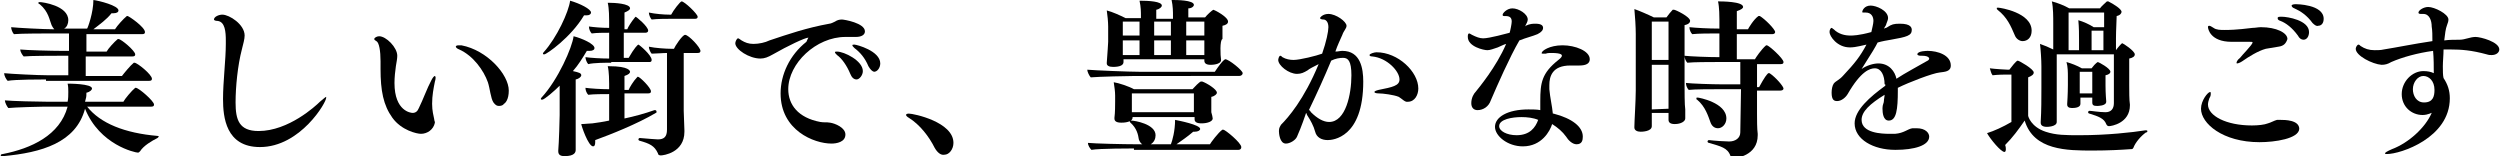 <?xml version="1.0" encoding="utf-8"?>
<!-- Generator: Adobe Illustrator 21.0.0, SVG Export Plug-In . SVG Version: 6.00 Build 0)  -->
<svg version="1.1" id="Layer_1" xmlns="http://www.w3.org/2000/svg" xmlns:xlink="http://www.w3.org/1999/xlink" x="0px" y="0px"
	 width="358.7px" height="22.4px" viewBox="0 0 358.7 22.4" style="enable-background:new 0 0 358.7 22.4;" xml:space="preserve">
<g>
	<g>
		<path d="M12.5,15.3c1.9,2.4,5.4,3.8,10.1,4.2c0.1,0,0.2,0.1,0.2,0.1s-0.1,0.1-0.2,0.2c-0.8,0.4-2,1.1-2.5,1.9
			c-0.1,0.1-0.2,0.2-0.3,0.2c-0.4,0-5.5-1.1-7.6-6.3c-1.3,4.9-6.3,6.3-11.7,6.8c0,0-0.1,0-0.1,0c-0.2,0-0.3,0-0.3-0.1
			c0-0.1,0.1-0.2,0.3-0.2c4.1-0.8,8.2-2.7,9.3-6.8H6.4c-0.6,0-4.3,0.1-5.2,0.2c-0.2-0.2-0.5-0.8-0.5-1.1c0.9,0.1,4.8,0.2,6.3,0.2
			h2.7c0.1-0.4,0.1-1,0.1-1.4c0-0.4,0-0.8-0.1-1.2c0.2,0,3.5,0,3.5,0.7c0,0.2-0.3,0.5-0.8,0.6c0,0.3,0,0.6-0.1,0.9l-0.1,0.4h5.5
			c0.2-0.4,1.2-1.6,1.7-2c0,0,0.1,0,0.1,0c0.4,0,2.6,1.9,2.6,2.4c0,0.2-0.1,0.3-0.4,0.3H12.5z M6.6,11.4c-0.6,0-4.5,0-5.5,0.2
			c-0.2-0.2-0.5-0.7-0.5-1.1c0.9,0.1,4.8,0.3,6.3,0.3h2.9V8H8.4C7.8,8,4.3,8,3.4,8.1c-0.2-0.2-0.5-0.7-0.5-1C3.8,7.2,7.4,7.3,9,7.3
			h0.9V4.8H7.3C6.7,4.8,3,4.8,2,4.9c-0.2-0.2-0.4-0.7-0.4-1C2.5,4,6.3,4.2,7.7,4.2h0.1C7.6,4,7.5,3.8,7.4,3.6
			c-0.3-0.7-0.4-1.9-1.7-3C5.6,0.6,5.5,0.5,5.5,0.4c0,0,0-0.1,0.2-0.1c0.4,0,4.1,0.5,4.1,2.6c0,0.5-0.2,1-0.6,1.2h3.3
			C12.6,4,13.4,1.8,13.4,0C14.2,0.1,17,0.8,17,1.5c0,0.2-0.2,0.4-0.7,0.4c-0.1,0-0.2,0-0.3,0c-0.7,0.9-1.7,1.6-2.6,2.3h3.1
			c0.3-0.5,1.2-1.5,1.7-1.9c0,0,0.1,0,0.1,0c0.2,0,2.5,1.6,2.5,2.3c0,0.2-0.1,0.3-0.4,0.3l-8,0v2.5h2.9c0.2-0.4,1.1-1.4,1.6-1.8
			c0,0,0.1,0,0.1,0c0.4,0,2.4,1.7,2.4,2.2c0,0.2-0.1,0.3-0.4,0.3h-6.7v2.8h5.2c0.3-0.4,1.2-1.5,1.7-1.9c0,0,0.1,0,0.1,0
			c0.4,0,2.5,1.7,2.5,2.3c0,0.2-0.1,0.3-0.4,0.3H6.6z"/>
		<path d="M37.3,21.1c-4.9,0-5.3-4.3-5.3-6.9c0-2.5,0.4-5.6,0.4-7.9c0-0.1,0-0.3,0-0.5c0-1.2-0.1-2.7-1.2-2.8
			c-0.3,0-0.5-0.1-0.5-0.2c0-0.4,0.7-0.7,1.2-0.7c1,0,3.2,1.4,3.2,3c0,0.5-0.2,1.2-0.4,2c-0.6,2.3-0.9,5.4-0.9,7.6
			c0,2.5,0.5,4.1,3.3,4.1c4.3,0,8.2-3.6,8.8-4.2c0.5-0.4,0.8-0.7,0.9-0.7c0,0,0,0,0,0.1C46.9,14.6,43.1,21.1,37.3,21.1z"/>
		<path d="M60.4,19.2c-0.6,0-2.8-0.5-4.1-2.3c-1.3-1.8-1.7-3.9-1.7-7c0-0.3,0-0.5,0-0.8c0-0.1,0-0.2,0-0.3c0-1.5-0.2-2.7-0.6-2.9
			c-0.2-0.1-0.3-0.2-0.3-0.3c0-0.2,0.4-0.4,0.7-0.4c1,0,2.6,1.6,2.6,2.8c0,0.4-0.1,0.9-0.2,1.5c-0.1,0.7-0.2,1.6-0.2,2.4
			c0,4.1,2.4,4.3,2.6,4.3c0.4,0,0.7-0.2,0.9-0.7c0.6-1.2,1.2-2.9,1.8-4c0.2-0.4,0.4-0.6,0.5-0.6c0,0,0.1,0.1,0.1,0.2
			c0,0.1,0,0.3-0.1,0.6c-0.2,1-0.4,2-0.4,3.2c0,1,0.2,1.7,0.3,2.2c0,0.2,0.1,0.3,0.1,0.5C62.2,18.6,61.3,19.2,60.4,19.2z M71.6,15.2
			c-0.3,0-0.5-0.1-0.8-0.5c-0.4-0.6-0.5-2-0.8-2.9c-0.6-1.7-2.1-3.8-4.1-4.7c-0.3-0.1-0.5-0.3-0.5-0.4c0-0.1,0.1-0.2,0.4-0.2
			c0.1,0,0.2,0,0.4,0C69.9,7.2,73,10.7,73,13c0,1.3-0.5,1.8-0.7,1.9C72.2,15.1,71.9,15.2,71.6,15.2z"/>
		<path d="M80.4,12.2c-0.9,0.9-2.3,2.1-2.6,2.1c-0.1,0-0.2,0-0.2-0.1c0,0,0-0.1,0.1-0.2c2.4-2.6,4.4-7.2,4.6-8.8
			c1.2,0.3,3,1.1,3,1.7c0,0.2-0.2,0.4-0.7,0.4c-0.1,0-0.2,0-0.4,0c-0.6,1-1.2,2-2,2.9c0.9,0.2,1.2,0.3,1.2,0.6
			c0,0.2-0.3,0.5-0.8,0.6c0,0.5,0,1.4,0,2.3c0,1.4,0,2.8,0,2.8c0,0.6,0,2.6,0,3.6c0,0.2,0,1.1,0,1.4c0,0.3-0.1,0.9-1.6,0.9
			c-0.6,0-0.9-0.2-0.9-0.7c0,0,0-0.1,0-0.1c0.1-1.1,0.2-4.6,0.2-5.1V12.2z M78.1,7.8c-0.1,0-0.2,0-0.2-0.1c0,0,0-0.1,0.1-0.2
			c1.9-2.1,3.6-5.8,3.8-7.4c1.4,0.4,3,1.2,3,1.7c0,0.2-0.2,0.4-0.6,0.4c-0.1,0-0.2,0-0.4,0C81.9,5.4,78.4,7.8,78.1,7.8z M89.6,13.7
			V17c1.4-0.3,2.9-0.7,4.3-1.2c0,0,0.1,0,0.1,0c0.1,0,0.2,0.1,0.2,0.2c0,0.1,0,0.2-0.1,0.2c-2.7,1.6-6.5,3.1-8.7,3.9
			c0,0.1,0,0.2,0,0.3c0,0.4-0.1,0.6-0.3,0.6c-0.7,0-1.7-3-1.7-3.2c0.5,0,1.2-0.1,1.6-0.1c0.7-0.1,1.5-0.2,2.4-0.4l0-3.8
			c-0.8,0-2.2,0-3,0.1c-0.2-0.2-0.4-0.6-0.4-1c0.7,0.1,2.2,0.2,3.4,0.2v-0.8c0-0.3,0-1.7-0.2-2.5c0.1,0,0.1,0,0.2,0
			c2.9,0,3,0.7,3,0.8c0,0.2-0.2,0.4-0.8,0.6c0,0.4,0,1.2,0,2h0.6c0.1-0.3,0.7-1.3,1.2-1.8c0,0,0.1-0.1,0.1-0.1
			c0.3,0,1.9,1.6,1.9,2.1c0,0.2-0.1,0.3-0.4,0.3H89.6z M87.7,9c-0.8,0-2.5,0-3.3,0.2C84.2,9,84,8.5,84,8.2c0.7,0.1,2.2,0.2,3.4,0.2
			V4.7c-0.8,0-1.8,0-2.5,0.1c-0.2-0.2-0.4-0.6-0.4-1c0.7,0.1,1.8,0.2,2.9,0.2V3c0-0.3,0-1.8-0.2-2.6c0,0,0.1,0,0.2,0
			c0.7,0,3,0.1,3,0.8c0,0.2-0.3,0.4-0.8,0.6c0,0.4,0,1.3,0,2.4H90c0.1-0.3,0.6-1.1,1.1-1.7c0,0,0.1-0.1,0.1-0.1c0.1,0,1.8,1.4,1.8,2
			c0,0.2-0.2,0.3-0.4,0.3h-3.1v3.6h0.7c0.8-1.4,1.3-1.9,1.4-1.9c0.1,0,1.9,1.5,1.9,2.2c0,0.2-0.1,0.3-0.3,0.3H87.7z M95.8,7.6
			c-0.7,0-1.7,0.1-2.3,0.1c-0.2-0.2-0.4-0.7-0.4-1C94,6.9,95.6,7,96.3,7h0.4C96.8,6.7,97.9,5,98.3,5c0.5,0,2.2,1.8,2.2,2.3
			c0,0.2-0.1,0.3-0.4,0.3h-2v8.3c0,0.7,0.1,2.1,0.1,2.8c0,0,0,0.1,0,0.2c0,3-3,3.4-3.4,3.4c-0.2,0-0.4-0.1-0.4-0.3
			c-0.5-1.1-1.2-1.4-2.6-1.8c-0.1,0-0.2-0.1-0.2-0.2c0-0.1,0.1-0.2,0.2-0.2c0,0,0,0,0,0c1.2,0.1,2.3,0.2,2.6,0.2
			c0.9,0,1.3-0.4,1.3-1.4V7.6z M96.1,2.7c-0.5,0-1.8,0-2.6,0.1c-0.2-0.2-0.4-0.7-0.4-1C94,2,95.3,2.1,96,2.1h0.3
			c0.3-0.6,1.3-1.9,1.5-1.9c0.4,0,2.3,1.8,2.3,2.2c0,0.2-0.1,0.3-0.4,0.3H96.1z"/>
		<path d="M116,5.4c-0.5,0-3,1.2-5.1,2.4c-0.7,0.4-1.2,0.6-1.8,0.6c-1.6,0-3.6-1.3-3.6-2.2c0-0.2,0.2-0.7,0.4-0.7
			c0.1,0,0.2,0.1,0.5,0.3c0.5,0.3,1,0.5,1.7,0.5c0.8,0,1.7-0.2,2.3-0.5c2.7-0.9,5.3-1.8,8.6-2.4c0.2,0,0.6-0.2,0.8-0.3
			c0.3-0.2,0.6-0.3,1-0.3c0,0,0,0,0,0c0.3,0,3.3,0.5,3.3,1.7c0,0.5-0.5,0.8-1.3,0.8c0,0-0.1,0-0.1,0c-0.4,0-0.9,0-1.4,0
			c-4.2,0-8.2,3.8-8.2,7.5c0,2.2,1.4,4.1,4.6,4.7c0.6,0.1,0.8,0,1.4,0.1c0.7,0.1,2.2,0.7,2.2,1.7c0,1.1-1.3,1.3-2,1.3
			c-2.5,0-7.3-1.9-7.3-7.2c0-2.7,1.3-5.5,3.7-7.4C115.9,5.5,116,5.4,116,5.4C116,5.4,116,5.4,116,5.4z M122,10.6
			c-0.5-1.2-1.2-2.2-1.9-2.7c-0.2-0.2-0.3-0.3-0.3-0.4c0-0.1,0.1-0.1,0.3-0.1c1,0,3.7,1.3,3.7,2.8c0,0.6-0.5,1.2-0.9,1.2
			C122.5,11.4,122.2,11.1,122,10.6z M124.6,9.5c-0.5-1.2-1.2-2-2-2.6c-0.2-0.2-0.3-0.3-0.3-0.4c0-0.1,0.1-0.1,0.3-0.1
			c0.3,0,3.7,0.9,3.7,2.7c0,0.6-0.4,1.2-0.9,1.2C125.1,10.2,124.9,10,124.6,9.5z"/>
		<path d="M134.1,21.2c-0.8-1.6-2.1-3.3-3.7-4.3c-0.2-0.1-0.4-0.3-0.4-0.4c0-0.1,0.1-0.2,0.4-0.2c0.7,0,6.4,1.2,6.4,4.2
			c0,0.9-0.6,1.7-1.3,1.7C135,22.3,134.5,21.9,134.1,21.2z"/>
		<path d="M162.9,10.9c-0.9,0-5.4,0.1-6.4,0.2c-0.2-0.2-0.5-0.8-0.5-1.1c1.1,0.1,6,0.3,7.5,0.3h10.8c1.2-1.8,1.5-1.8,1.5-1.8
			c0.5,0,2.5,1.6,2.5,2c0,0.2-0.2,0.4-0.5,0.4H162.9z M162.7,21.3c-0.3,0-5,0-6.1,0.2c-0.2-0.2-0.5-0.6-0.5-1c0,0,0,0,0,0
			c0.9,0.1,5.1,0.2,7,0.2h0.8c-0.2-0.1-0.4-0.4-0.5-0.7c-0.1-0.7-0.3-1.6-1.2-2.4c-0.1-0.1-0.1-0.1-0.1-0.2c0,0,0-0.1,0.2-0.1
			c0.5,0,3.5,0.5,3.5,2.1c0,0.5-0.2,1-0.7,1.3h2.9c0.2-0.5,0.6-1.9,0.6-3.5c0.5,0.1,3.6,0.7,3.6,1.3c0,0.2-0.3,0.4-0.8,0.4
			c-0.1,0-0.1,0-0.2,0c-0.8,0.7-1.7,1.3-2.4,1.8h4.8c0.1-0.2,1.2-1.7,1.8-2.1c0,0,0.1,0,0.1,0c0.3,0,2.6,1.9,2.6,2.5
			c0,0.2-0.1,0.4-0.4,0.4H162.7z M175.2,8.6c0,0.7-1.4,0.7-1.5,0.7c-0.6,0-0.9-0.2-0.9-0.6v0l0-0.2h-11.6v0.4c0,0,0,0,0,0
			c0,0.4-0.4,0.7-1.5,0.7c-0.6,0-0.9-0.2-0.9-0.5c0,0,0,0,0-0.1c0.1-1.6,0.2-2.6,0.2-3V3.8c0-0.6-0.1-1.7-0.2-2.3
			c0.8,0.2,1.9,0.7,2.7,1.1h2.2V2.3c0-0.6,0-1.3-0.2-2.2c1.3,0,3.2,0.1,3.2,0.7c0,0.2-0.3,0.5-0.8,0.6c0,0.3,0,0.7,0,1.3h2.4V2.3
			c0-0.6,0-1.4-0.2-2.3c0,0,0.1,0,0.2,0c0.4,0,3,0,3,0.7c0,0.2-0.3,0.5-0.8,0.5c0,0.3,0,0.7,0,1.3h2.4c0.3-0.4,1.1-1.1,1.2-1.1
			c0.1,0,2.1,1,2.1,1.7c0,0.3-0.3,0.5-0.8,0.6c0,0.4,0,0.9,0,1.2s0,0.7,0,0.7C175,5.7,175.1,8,175.2,8.6L175.2,8.6z M174,17
			c0,0.4-0.7,0.7-1.6,0.7c-0.7,0-1-0.2-1-0.6c0,0,0-0.2,0-0.3h-8.9v0.1c0,0.4-0.6,0.7-1.6,0.7c-0.7,0-1-0.2-1-0.6c0,0,0,0,0-0.1
			c0.1-0.7,0.1-1.9,0.1-2.3v-0.9c0-0.6-0.1-1.2-0.2-1.9c0.7,0.1,2.2,0.6,2.9,1h8.4c1-1.1,1.2-1.1,1.2-1.1c0.1,0,0.1,0,0.2,0
			c0.6,0.2,2.1,1.1,2.1,1.6c0,0.2-0.3,0.5-0.8,0.6c0,0.2,0,0.5,0,0.7c0,0.2,0,0.4,0,0.4c0,0.1,0,0.1,0,0.2c0,0.4,0,0.7,0,0.9
			C173.9,16.4,174,16.9,174,17L174,17z M163.5,3.1h-2.4v2h2.4V3.1z M163.5,5.8h-2.4v2.1h2.4V5.8z M171.4,13.4h-9v2.7h8.9
			c0-0.2,0-0.8,0-1.1V13.4z M168,3.1h-2.4v2h2.4V3.1z M168,5.8h-2.4v2.1h2.4V5.8z M172.8,3.1h-2.6c0,0.6,0,1.3,0,2h2.6V3.1z
			 M172.8,5.8h-2.6v2.1h2.6c0-0.4,0-1.2,0-1.7V5.8z"/>
		<path d="M186.1,19.6c-0.2,0.5-1,1-1.6,1c-0.9,0-1-1.5-1-1.8c0-0.5,0.2-0.7,0.3-0.9c1-1,3.3-3.6,5.4-8.7c-0.6,0.3-1.4,0.7-1.6,0.9
			c-0.5,0.3-0.9,0.5-1.5,0.5c-1.2,0-2.7-1.2-2.7-2c0-0.1,0.1-0.6,0.3-0.6c0.1,0,0.2,0.1,0.3,0.2c0.5,0.3,1.1,0.4,1.6,0.4
			c0.9,0,3.3-0.6,4.1-0.9c0.6-1.7,0.9-3.2,0.9-3.8c0-0.8-0.4-1.1-0.7-1.1c-0.3,0-0.5-0.1-0.5-0.2c0-0.1,0.4-0.6,1.2-0.6
			c1.1,0,2.6,1.1,2.6,1.7c0,0.4-0.4,0.7-0.6,1.3c-0.3,0.7-0.7,1.5-1,2.4c0.4,0,0.7-0.1,1-0.1c2.6,0,3,2.5,3,4.4
			c0,8.1-4.4,8.4-5.1,8.4c-0.9,0-1.6-0.4-1.8-1.2c-0.2-0.8-0.7-1.7-1.1-2.3c-0.1-0.1-0.1-0.3-0.2-0.4
			C186.8,18,186.2,19.4,186.1,19.6z M187.8,15.8c0.1,0,0.2,0.1,0.3,0.3c0.9,0.9,1.8,1.4,2.6,1.4c2.4,0,3.2-4,3.2-6.7
			c0-2.1-0.5-2.5-1.2-2.5c-0.5,0-1.1,0.1-1.7,0.4C190,11.1,189,13.3,187.8,15.8z M200.7,13.9c-0.7-0.3-2.3-0.5-2.9-0.5
			c-0.4,0-0.6-0.1-0.6-0.2c0-0.1,0.2-0.2,0.6-0.3c2-0.4,3-0.6,3-1.5c0-1.2-1.8-3.1-3.9-3.3c-0.3,0-0.4-0.1-0.4-0.2
			c0-0.2,0.7-0.4,1-0.4c3.1,0,6,2.8,6,5.2c0,0.9-0.5,1.9-1.5,1.9C201.6,14.7,201.2,14.2,200.7,13.9z"/>
		<path d="M218.9,3.7c0.6-0.3,1.1-0.3,1.4-0.3c0.9,0,1.1,0.3,1.1,0.6c0,0.3-0.2,0.6-0.8,0.9c-0.7,0.3-1.6,0.5-2.6,0.9
			c-1.4,2.4-3.2,6.5-4.1,8.6c-0.3,0.9-1.1,1.4-1.9,1.4c-0.5,0-0.9-0.3-0.9-1c0-0.8,0.4-1.4,0.6-1.6c0.4-0.5,3-3.6,4.4-6.9
			c-0.4,0.1-0.7,0.3-1.2,0.5c-0.6,0.2-1.1,0.4-1.5,0.4c-0.5,0-2.8-0.5-2.8-1.9c0-0.2,0-0.5,0.2-0.5c0.1,0,0.2,0.1,0.4,0.2
			c0.6,0.3,1.1,0.5,1.6,0.5c0.9,0,3.4-0.7,3.8-0.8c0.1-0.3,0.3-1.3,0.3-1.6c0-0.5-0.2-0.8-0.9-0.8c0,0-0.1,0-0.2,0c0,0,0,0,0,0
			c-0.2,0-0.2-0.1-0.2-0.2c0-0.2,0.6-0.9,1.4-0.9c0.9,0,2.2,0.8,2.2,1.6c0,0.3-0.2,0.6-0.4,1L218.9,3.7z M222.9,16.3
			c2.7,0.7,4.2,1.9,4.2,3.3c0,0.5-0.1,1.1-0.9,1.1c-0.6,0-1.2-0.6-1.5-1.1c-0.5-0.7-1.2-1.3-2-1.8c-0.3,1-1.5,3.2-4.2,3.2
			c-2.2,0-4-1.5-4-2.8c0-1.4,1.8-2.5,4.8-2.5c0.6,0,1.2,0,1.7,0.1c0-0.4,0-0.9,0-1.3c0-2.6,0.2-4,2.6-5.9c0.4-0.3,0.5-0.5,0.5-0.6
			c0-0.1,0-0.4-1.5-0.4c-0.3,0-0.6,0-0.8,0.1c-0.1,0-0.3,0-0.4,0c-0.2,0-0.2,0-0.2-0.1c0-0.3,1.1-1.1,3-1.1c1.8,0,3.9,0.8,3.9,2
			c0,0.6-0.5,0.9-1.5,0.9c-0.5,0-1,0-1.3,0c-2.6,0-3,1.6-3,2.8c0,0.2,0,0.4,0,0.6c0.1,1.2,0.4,2.4,0.5,3.5L222.9,16.3z M218.3,16.8
			c-1.3,0-3.2,0.3-3.2,1.3c0,0.7,1.1,1.3,2.5,1.3c1.9,0,2.7-1.1,3.1-2.2C220,16.9,219.1,16.8,218.3,16.8z"/>
		<path d="M237,16.3v0.4c0,0.5,0,1,0,1.4c0,0.8-1.5,0.8-1.6,0.8c-0.5,0-0.9-0.2-0.9-0.6c0,0,0,0,0-0.1c0-0.7,0.2-3.8,0.2-5.2V4.9
			c0-1-0.1-2.6-0.2-3.6c0.6,0.2,2,0.8,2.8,1.2h1.8c0.3-0.4,0.6-0.8,0.9-1.1c0,0,0.1,0,0.2,0c0.2,0,2.3,1,2.3,1.6
			c0,0.2-0.2,0.5-0.8,0.6c0,1,0,3.8,0,6c0,1.4,0,2.6,0,2.6c0,0.8,0,2.9,0.1,3.5c0,0.5,0,1,0,1.3c0,0.4-0.6,0.8-1.5,0.8
			c-0.6,0-0.9-0.2-0.9-0.6c0,0,0,0,0,0c0-0.2,0-0.6,0-1H237z M239.4,3.1H237v5.5h2.4V3.1z M239.4,15.6c0-0.6,0-2,0-3V9.3H237l0,4.3
			v2.1L239.4,15.6L239.4,15.6z M249.8,12.8h-3.3c-0.9,0-3.4,0-4.2,0.1c-0.2-0.2-0.4-0.6-0.4-1c0.8,0.1,3.8,0.2,5.1,0.2h2.7V8.9h-3.6
			c-0.8,0-3.1,0-4,0.1c-0.2-0.2-0.4-0.6-0.4-1c0.9,0.1,3.4,0.2,5,0.2V4.8h-0.5c-0.8,0-2.5,0-3.4,0.1c-0.2-0.2-0.4-0.6-0.4-1
			c0.9,0.1,2.7,0.2,4.2,0.2h0.1V2.8c0-0.3,0-1.8-0.2-2.6c0.5,0,3.6,0,3.6,0.8c0,0.2-0.3,0.4-0.9,0.6c0,0.5,0,1.5,0,2.6h1.6
			c0.1-0.2,0.8-1.4,1.5-1.9c0,0,0.1,0,0.1,0s0.1,0,0.1,0c0.7,0.4,2.2,1.9,2.2,2.3c0,0.2-0.2,0.3-0.4,0.3h-5.1v3.6h2.6
			c0.1-0.2,0.9-1.4,1.6-2c0,0,0.1,0,0.1,0c0.3,0,2.4,1.9,2.4,2.4c0,0.2-0.1,0.3-0.4,0.3h-3.4v3.3h0.3c0.2-0.3,0.7-1.4,1.3-2
			c0,0,0.1,0,0.1,0c0,0,0.1,0,0.1,0c0.9,0.6,2,1.9,2,2.2c0,0.2-0.2,0.3-0.5,0.3h-3.3v3.4c0,0.7,0,2.1,0.1,2.8c0,0.1,0,0.1,0,0.2
			c0,3-3.2,3.3-3.5,3.3c-0.2,0-0.3-0.1-0.4-0.3c-0.4-1.2-1.4-1.4-3.1-1.9c-0.1,0-0.2-0.1-0.2-0.2c0-0.1,0.1-0.2,0.2-0.2c0,0,0,0,0,0
			c0.8,0.1,2.4,0.2,2.9,0.2c0.9,0,1.6-0.5,1.6-1.3L249.8,12.8z M245.4,17.5c-0.3-0.8-0.7-2.2-1.9-3.2c-0.1,0-0.1-0.1-0.1-0.2
			c0-0.1,0-0.1,0.2-0.1c0.1,0,4.1,0.7,4.1,3c0,0.8-0.6,1.4-1.2,1.4C246,18.4,245.6,18.1,245.4,17.5z"/>
		<path d="M270.4,12.1c0-1.3-0.5-2.3-1.4-2.3c-0.7,0-2,0.4-3.9,3.7c-0.3,0.5-0.9,1-1.5,1c-0.4,0-0.8-0.1-0.8-1.2
			c0-0.5,0.1-1,0.3-1.3c0.3-0.4,0.8-0.5,1.4-1.2c1.6-1.7,2.4-2.7,3.3-4.4c-1.7,0.4-2,0.4-2.4,0.4c-1.8,0-2.9-1.6-2.9-2.2
			c0-0.4,0.2-0.6,0.3-0.6c0.1,0,0.1,0.1,0.3,0.2c0.7,0.7,1.6,0.9,2.4,0.9c0.3,0,1.2,0,3-0.5c0.1-0.5,0.3-1.2,0.3-1.6
			c0-0.6-0.3-1.2-1.1-1.2c0,0-0.1,0-0.2,0c0,0-0.1,0-0.1,0c-0.2,0-0.2,0-0.2-0.1c0-0.2,0.3-0.9,1.2-0.9c0.8,0,2.5,0.7,2.5,1.8
			c0,0.3-0.2,0.6-0.3,1l-0.3,0.5c0.2-0.1,0.4-0.1,0.5-0.2c0.6-0.4,0.9-0.5,1.8-0.5c1.6,0,1.7,0.6,1.7,0.9c0,0.8-0.7,1-3,1.4
			c-0.6,0.1-1.2,0.2-1.9,0.4c-0.3,0.6-0.7,1.3-2.3,3.8c0.7-0.5,1.7-0.8,2.4-0.8c1.6,0,2.4,1.2,2.6,2.2c1.2-0.8,3.1-1.8,4.3-2.5
			c0.2-0.1,0.4-0.2,0.4-0.4c0,0,0-0.4-1-0.4c0,0-0.1,0-0.1,0c0,0,0,0-0.1,0c-0.3,0-0.5-0.1-0.5-0.2c0-0.5,1.4-0.5,1.5-0.5
			c1.4,0,3.3,0.6,3.3,2.1c0,0.9-0.9,0.9-1.6,1c-1,0.1-4.4,1.4-6,2.2c0,0.1,0,0.3,0,0.4c0,2.7-0.2,4.3-1.3,4.3
			c-0.8,0-0.9-1.1-0.9-1.7c0,0,0-0.1,0-0.1c0-0.5,0.2-0.7,0.2-1c0-0.3,0.1-0.6,0.1-0.9c-2.1,1.3-3.3,2.4-3.3,3.6c0,1.9,2.9,2,4,2
			c0.3,0,0.5,0,0.8,0c1.3-0.1,1.8-0.7,2.5-0.8c0.2,0,0.4,0,0.6,0c1.3,0,1.8,0.7,1.8,1.2c0,1.3-2.2,1.9-4.8,1.9c0,0,0,0-0.1,0
			c-3.1,0-5.8-1.5-5.8-3.8c0-1.9,2.2-3.8,4.4-5.4V12.1z"/>
		<path d="M288.6,10.7H288c-0.3,0-1.3,0-2.1,0.1c-0.2-0.2-0.3-0.7-0.4-1c0.7,0.1,2.4,0.2,2.6,0.2h0.2c0.3-0.4,1-1.3,1.2-1.3
			c0.2,0,2.3,1.2,2.3,1.7c0,0.3-0.3,0.5-0.8,0.7c0,0.5,0,1.5,0,2.5c0,1.5,0,3,0,3c0,0.1,0.4,1.6,2.5,2.3c1.5,0.5,2.9,0.5,4.9,0.5
			c3.9,0,7.5-0.4,9.4-0.7c0,0,0,0,0.1,0c0.1,0,0.2,0,0.2,0.1c0,0.1,0,0.2-0.2,0.2c-0.7,0.5-1.5,1.4-1.8,2.2
			c-0.1,0.2-0.2,0.2-0.4,0.2c-1.3,0.1-3.3,0.2-5.4,0.2c-3.7,0-8.5,0-9.8-4.3c-0.9,1.3-1.7,2.4-2.8,3.5c0.1,0.3,0.1,0.5,0.1,0.6
			c0,0.3-0.1,0.4-0.2,0.4c-0.5,0-2-1.8-2.5-2.7c1-0.3,2.3-0.9,3.5-1.6V10.7z M289.1,5.1c-0.6-1.4-1.1-2.6-2.5-3.7
			c-0.1-0.1-0.1-0.1-0.1-0.2c0-0.1,0-0.1,0.2-0.1c0.3,0,4.8,0.7,4.8,3.3c0,1-0.6,1.5-1.3,1.5C289.8,5.9,289.3,5.6,289.1,5.1z
			 M303.7,7.8h-8.6v5.3c0,0.7,0,2.4,0,2.8c0,0.4,0,1.2,0,1.6v0c0,0.7-1.4,0.7-1.4,0.7c-0.6,0-0.9-0.2-0.9-0.6c0,0,0,0,0-0.1
			c0.1-1.6,0.1-3.5,0.1-4.8l0-3.2c0-0.9-0.1-2.4-0.2-3.2c0.6,0.2,1.3,0.5,1.9,0.8V3.4c0-1,0-2.3-0.2-3.2c0.8,0.2,1.8,0.6,2.5,1h4.4
			c0.3-0.4,0.7-0.7,1-1c0,0,0.1,0,0.1,0c0,0,0.1,0,0.1,0c0.8,0.4,1.9,1.1,1.9,1.5c0,0.2-0.2,0.5-0.7,0.6c0,0.6-0.1,2-0.1,3.2
			c0,0.7,0,1.3,0,1.7c0.2-0.3,0.8-1,0.9-1c0.1,0,1.8,1.1,1.8,1.6c0,0.3-0.3,0.5-0.8,0.6c0,0.5,0,1,0,1.4c0,0.9,0,1.8,0,2.5
			s0,2.1,0.1,2.7c0,0,0,0.1,0,0.1c0,2.6-2.7,3-3,3c-0.2,0-0.3-0.1-0.4-0.3c-0.3-0.8-1.1-1.1-2.4-1.5c-0.1,0-0.2-0.1-0.2-0.2
			c0-0.1,0.1-0.2,0.2-0.2c0,0,0,0,0,0c0.3,0,1.4,0.2,2.3,0.2c0.8,0,1.2-0.5,1.2-1.3V7.8z M298.5,14v0.2c0,0.3,0,0.5,0,0.7
			c0,0.5-0.7,0.6-1.2,0.6c-0.5,0-0.7-0.2-0.7-0.5c0,0,0,0,0-0.1c0,0,0.1-1.4,0.1-2.7V11c0-0.6,0-1.4-0.2-2.1
			c0.7,0.2,1.5,0.5,2.2,0.9h1.4c0.6-0.8,0.9-0.9,0.9-0.9c0.1,0,1.8,0.9,1.8,1.4c0,0.2-0.2,0.4-0.7,0.5c0,0.2,0,0.4,0,0.6
			c0,0.5,0,0.9,0,0.9c0,1.1,0.1,2.2,0.1,2.2c0,0,0,0,0,0.1c0,0.6-1.2,0.6-1.3,0.6c-0.5,0-0.7-0.1-0.7-0.5c0,0,0,0,0-0.1
			c0-0.2,0-0.4,0-0.6H298.5z M301.8,1.8h-5v5.4h1.5V5.8c0-0.9,0-1.8-0.1-2.9c0.7,0.2,1.6,0.6,2.2,1h1.5V1.8z M300.3,10.3h-1.9v2.2
			c0,0.1,0,0.6,0,0.9h1.8c0-0.4,0-0.8,0-1V10.3z M301.8,4.4h-1.7v2.8h1.7V4.4z"/>
		<path d="M324.2,20.4c-5.3,0-8.4-2.7-8.4-4.8c0-1.2,1-2.4,1.3-2.4c0.1,0,0.1,0.1,0.1,0.2c0,0.2,0,0.4-0.2,0.7
			c-0.1,0.3-0.2,0.6-0.2,0.9c0,1.6,2.6,3,6.3,3c0.9,0,1.8-0.1,2.3-0.3c0.4-0.1,0.9-0.4,1.3-0.5c0.1,0,0.3,0,0.5,0
			c0.6,0,2.7,0,2.7,1.3C329.8,19.9,326.4,20.4,324.2,20.4z M326.9,6.7c-0.6,0.1-1.2,0.2-1.8,0.3c-1.1,0.3-2.4,1.1-3.4,1.8
			c-0.3,0.2-0.6,0.3-0.7,0.3c-0.1,0-0.1,0-0.1-0.1c0-0.1,0.1-0.4,0.5-0.7c0.2-0.3,1.8-1.9,1.8-2.2c0-0.1-0.1-0.1-0.4-0.1
			c-0.5,0-0.9,0-1.4,0c-0.4,0-0.8,0-1.2,0c-3.1,0-3.4-1.9-3.4-2.1c0-0.1,0-0.2,0.2-0.2c0.1,0,0.3,0.1,0.6,0.3c0.4,0.3,1,0.3,1.6,0.3
			c0.5,0,1.6,0,4-0.3c0.4,0,0.8-0.1,1.2-0.1c2.2,0,3.8,0.8,3.8,1.7C328,6.2,327.7,6.6,326.9,6.7z M329.7,5.1
			C328.9,4,328,3.3,327.2,3c-0.3-0.1-0.4-0.2-0.4-0.4s0.2-0.2,0.6-0.2c0.8,0,3.9,0.5,3.9,2.2c0,0.6-0.3,1.1-0.8,1.1
			C330.2,5.7,329.9,5.5,329.7,5.1z M331.8,3.3c-0.8-1.1-1.7-1.7-2.6-2.1c-0.3-0.1-0.4-0.3-0.4-0.4c0-0.1,0.2-0.2,0.6-0.2
			c0,0,4,0,4,2.1c0,0.6-0.3,1-0.8,1C332.4,3.8,332.1,3.6,331.8,3.3z"/>
		<path d="M347.6,16.5c-1.6,0-3-1.2-3-3c0-1.8,1.5-3.3,3.1-3.3c0.6,0,1.1,0.1,1.5,0.3c0-0.9,0-2.1-0.1-3.2c-2.2,0.3-4.4,0.9-6,1.6
			c-0.5,0.3-0.9,0.4-1.4,0.4C340.4,9.2,338,8,338,7c0-0.2,0.2-0.6,0.4-0.6c0.1,0,0.2,0.1,0.3,0.2c0.6,0.4,1.2,0.6,2,0.6
			c0.4,0,0.9,0,1.3-0.1c1.9-0.3,4.3-0.8,7-1.2c0-0.8,0-1.5-0.1-2.1c0-0.8-0.3-1.8-1.2-1.8c0,0,0,0-0.1,0c0,0-0.1,0-0.1,0
			c-0.3,0-0.5,0-0.5-0.2c0-0.3,0.7-0.8,1.4-0.8c0.9,0,2.9,1,2.9,1.8c0,0.3-0.1,0.5-0.2,0.8c-0.2,0.5-0.3,1.3-0.4,2.2
			c0.7-0.1,1.5-0.1,2.2-0.1c0.8,0,1.5-0.4,2.3-0.4c0.7,0,3.4,0.7,3.4,1.8c0,0.4-0.4,0.8-1.1,0.8c-0.2,0-0.4,0-0.7-0.1
			c-2.2-0.6-3.7-0.7-5.1-0.7c-0.4,0-0.7,0-1.1,0c0,0.8-0.1,1.7-0.1,2.4c0,0.7,0,1.3,0.1,1.7c0.6,0.9,0.9,1.8,0.9,2.9
			c0,5.7-7.1,8-9,8c-0.2,0-0.3,0-0.3-0.1c0-0.1,0.3-0.3,1-0.6c2.4-0.9,4.8-3.1,5.7-5.2C349,16.1,348.4,16.5,347.6,16.5z M349.3,12.9
			c0-1.3-0.8-2-1.6-2c-0.8,0-1.5,0.9-1.5,1.9c0,0.9,0.5,1.9,1.6,1.9C349.1,14.7,349.3,13.8,349.3,12.9z"/>
	</g>
</g>
</svg>

